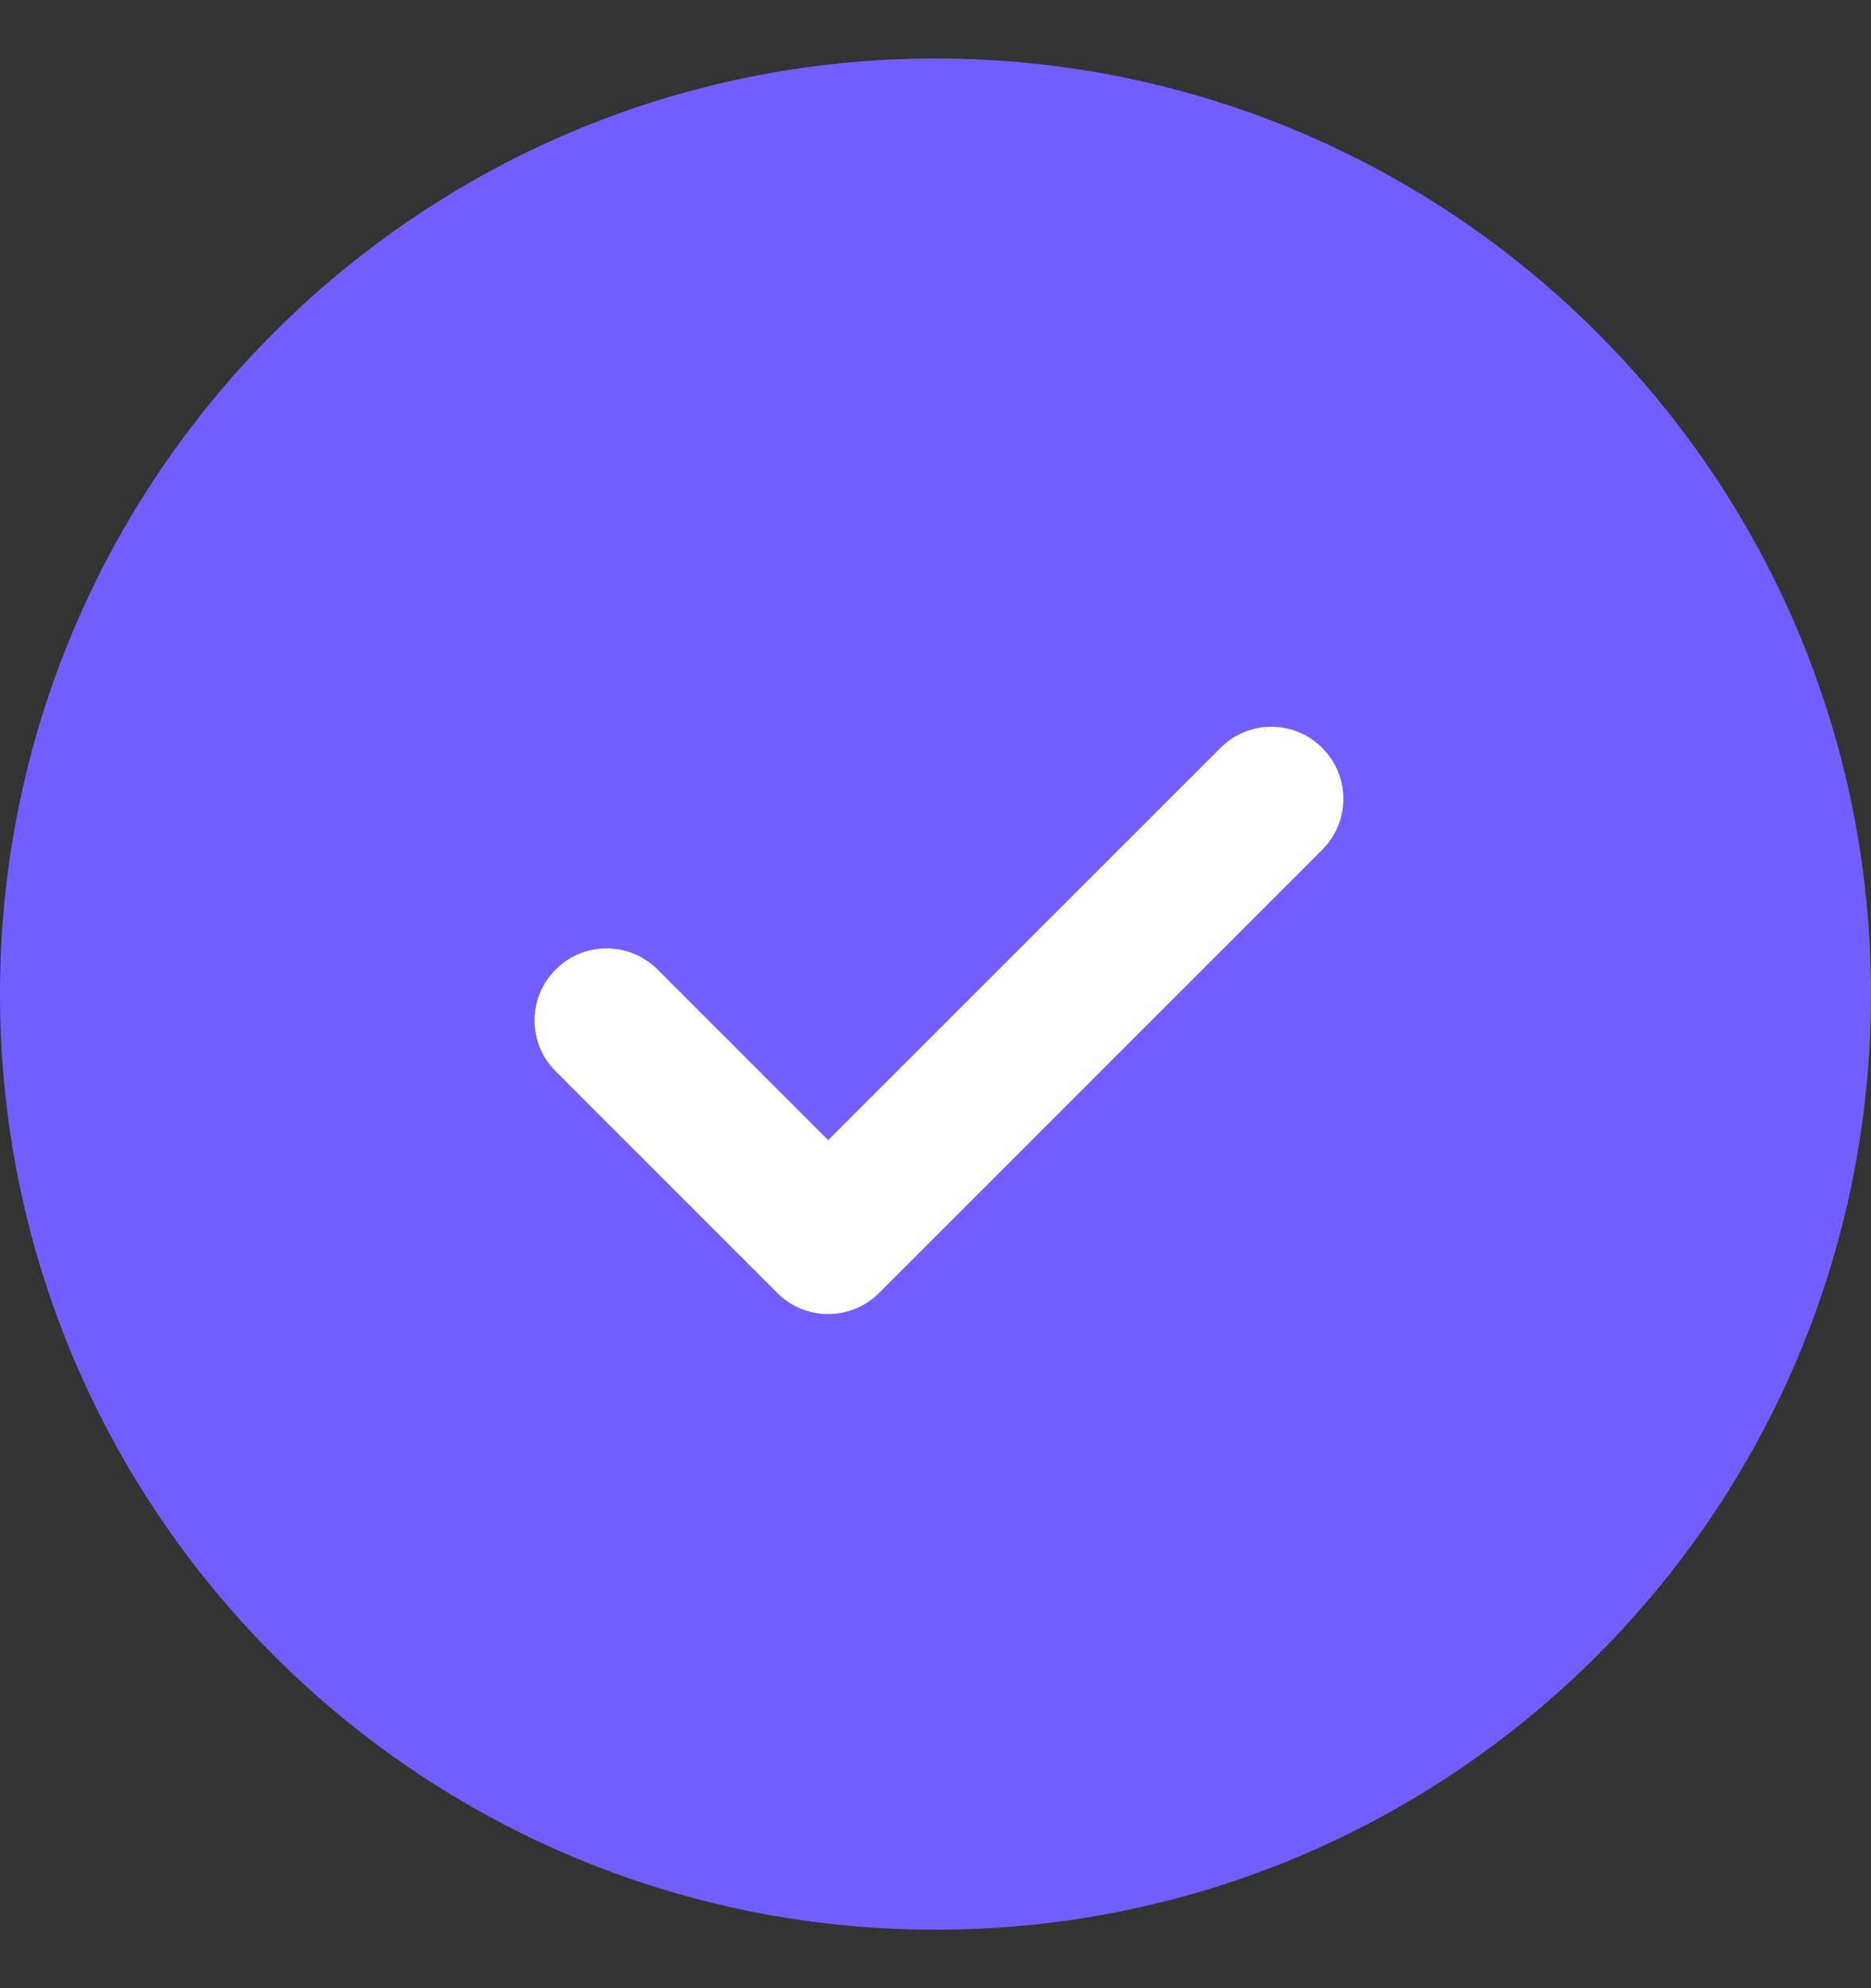 <svg width="16" height="17" viewBox="0 0 16 17" fill="none" xmlns="http://www.w3.org/2000/svg">
<rect x="0" y="0" width="16" height="17" fill="#333333" stroke="none"/>
<path d="M16 8.5C16 12.918 12.418 16.5 8 16.5C3.582 16.5 0 12.918 0 8.5C0 4.082 3.582 0.5 8 0.5C12.418 0.5 16 4.082 16 8.5Z" fill="#725EFF"/>
<path d="M11.307 6.395C11.548 6.635 11.548 7.025 11.307 7.266L7.518 11.055C7.277 11.296 6.887 11.296 6.647 11.055L4.752 9.16C4.511 8.92 4.511 8.53 4.752 8.29C4.992 8.049 5.382 8.049 5.623 8.29L7.082 9.749L10.437 6.395C10.677 6.154 11.067 6.154 11.307 6.395Z" fill="white"/>
</svg>
